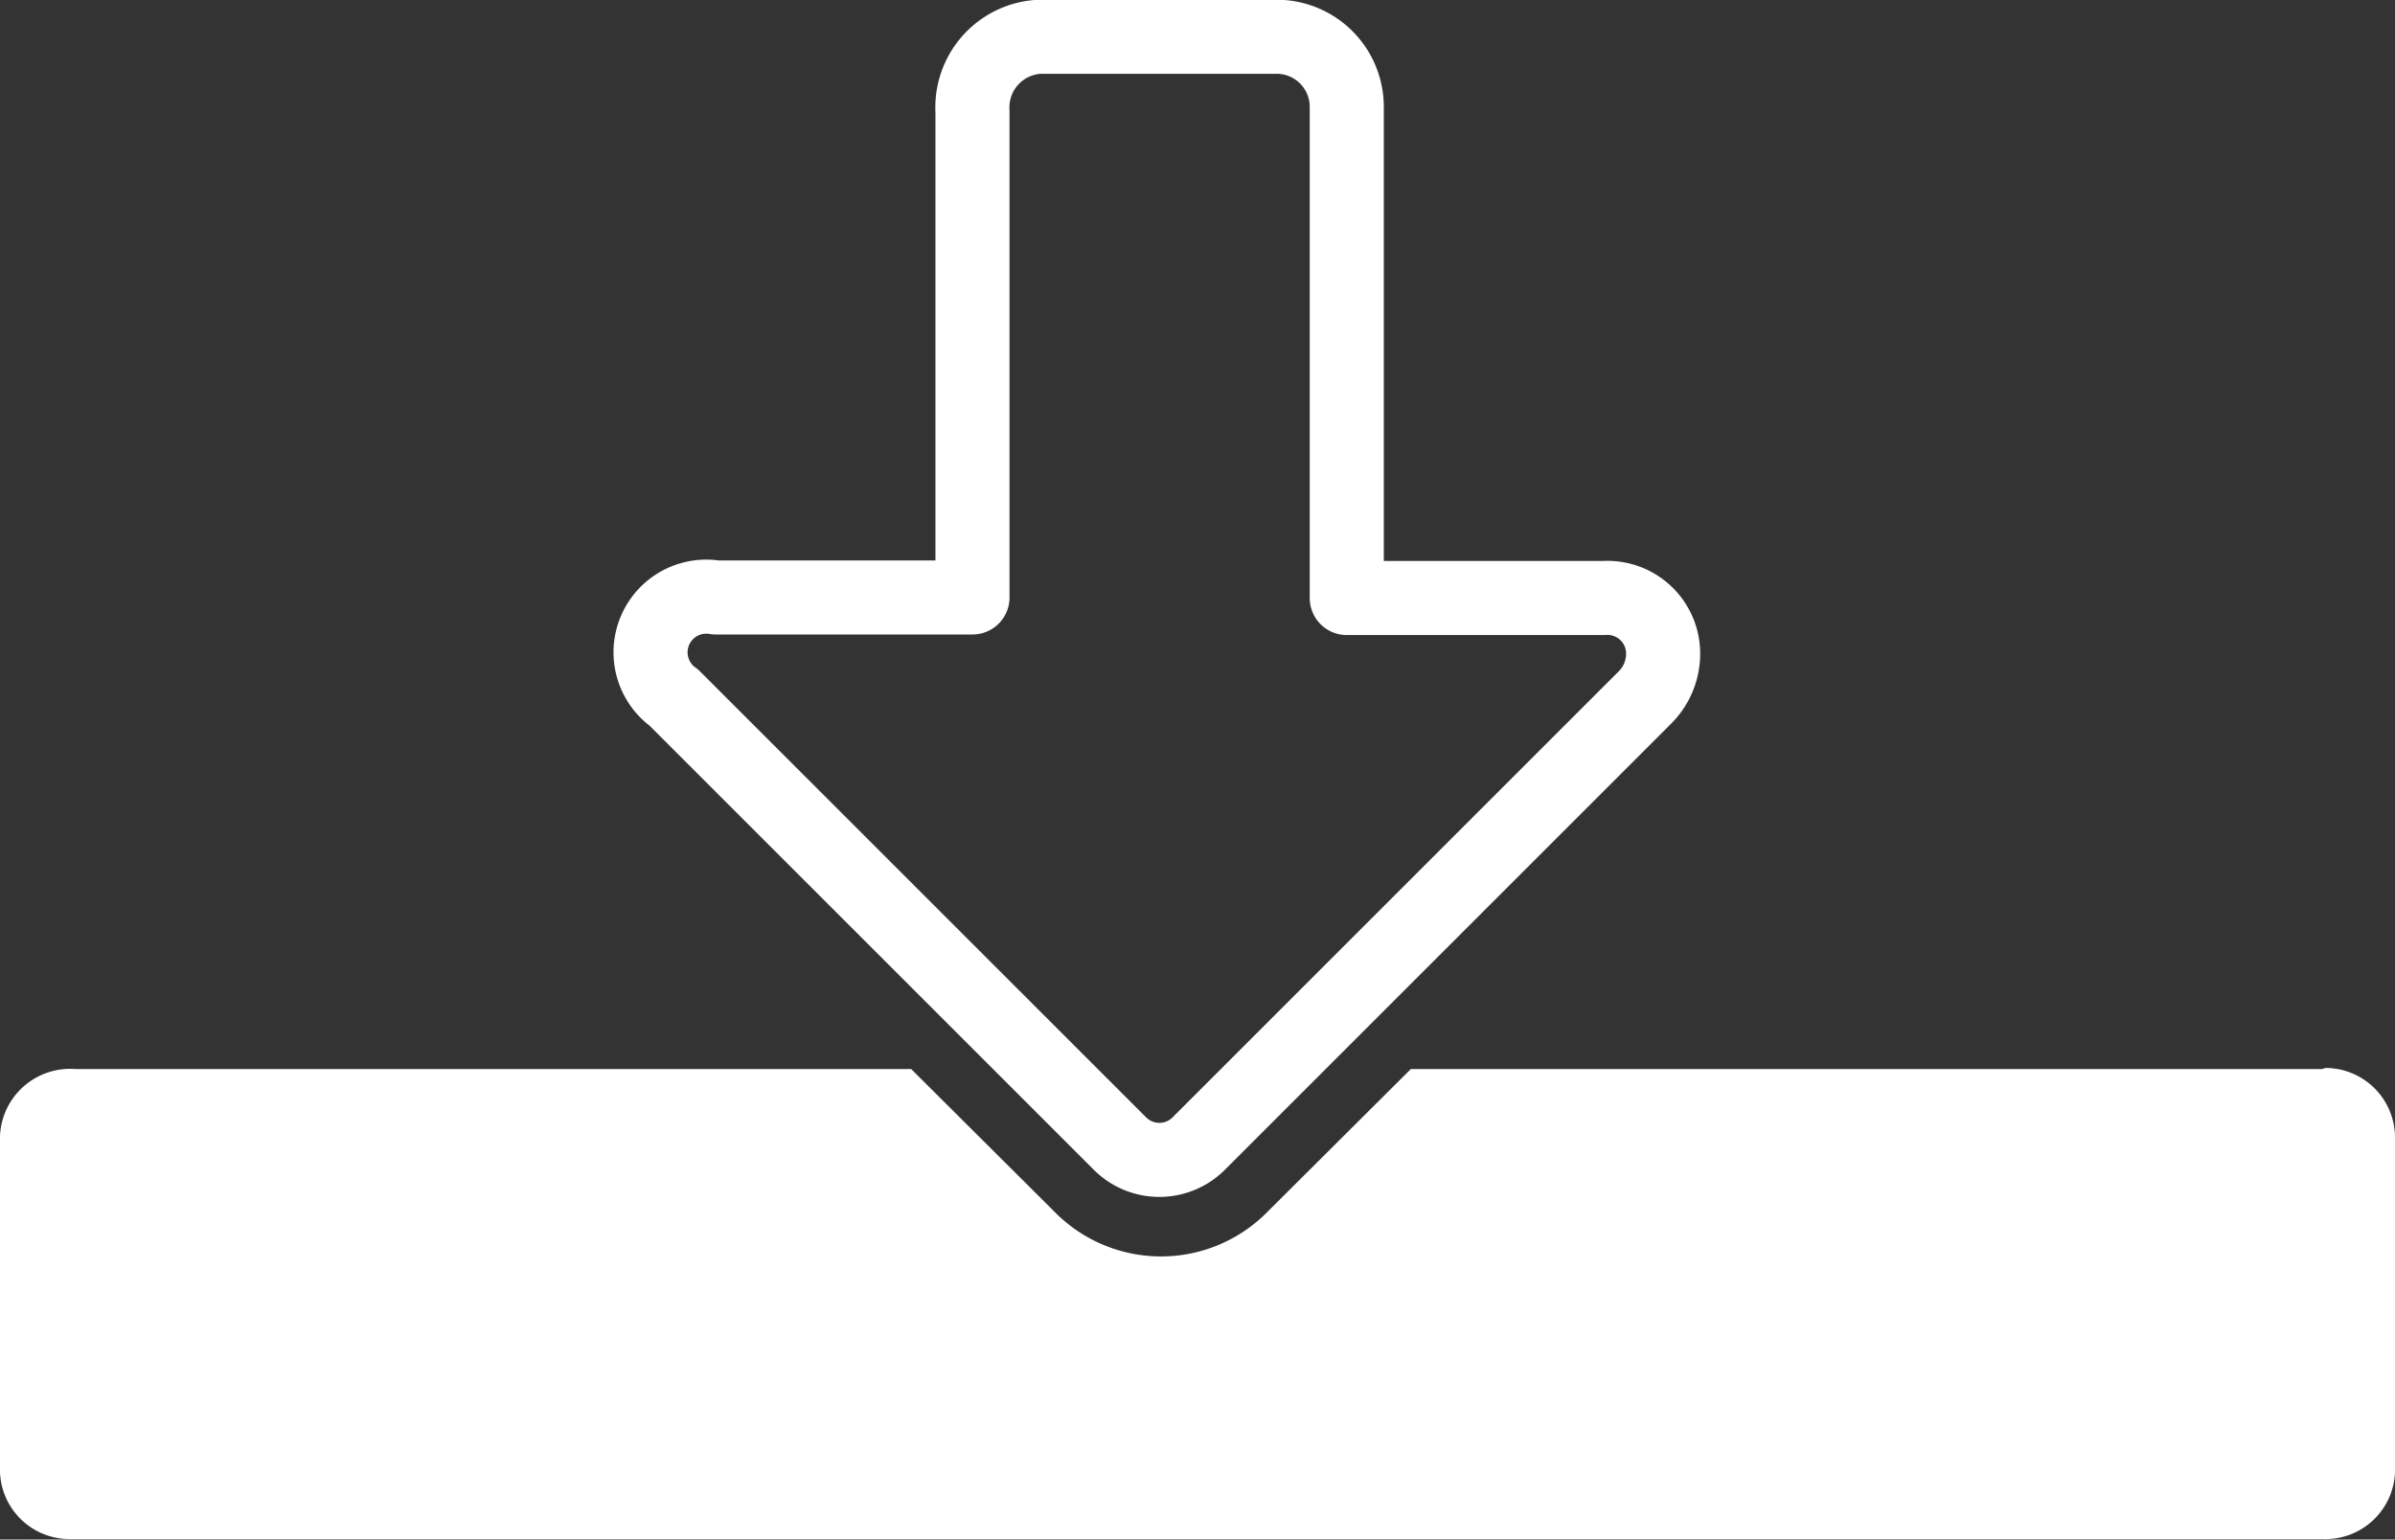 <svg xmlns="http://www.w3.org/2000/svg" id="Layer_1" data-name="Layer 1" viewBox="0 0 43 27.65"><rect x="0" y="0" width="43" height="27.65" fill="#333333" stroke="none"/><defs><style>.cls-1{fill:none;stroke:#fff;stroke-linecap:round;stroke-linejoin:round;stroke-width:1.33px;}.cls-2{fill:#fff;}</style></defs><path class="cls-1" d="M18.77.66h4.15a1.26,1.26,0,0,1,1.26,1.25h0v8.83h4.61a1,1,0,0,1,1.07,1,1.11,1.11,0,0,1-.33.79l-8,8a1,1,0,0,1-1.43,0l-8-8a1,1,0,0,1,.75-1.8h4.61V2A1.27,1.27,0,0,1,18.67.66Z"></path><path class="cls-2" d="M41.69,19.2H25.33l-2.58,2.57a2.68,2.68,0,0,1-3.81,0h0L16.36,19.2h-15A1.26,1.26,0,0,0,0,20.4v5.94a1.25,1.25,0,0,0,1.2,1.3H41.69A1.25,1.25,0,0,0,43,26.44v-6a1.25,1.25,0,0,0-1.25-1.26Z"></path></svg>
